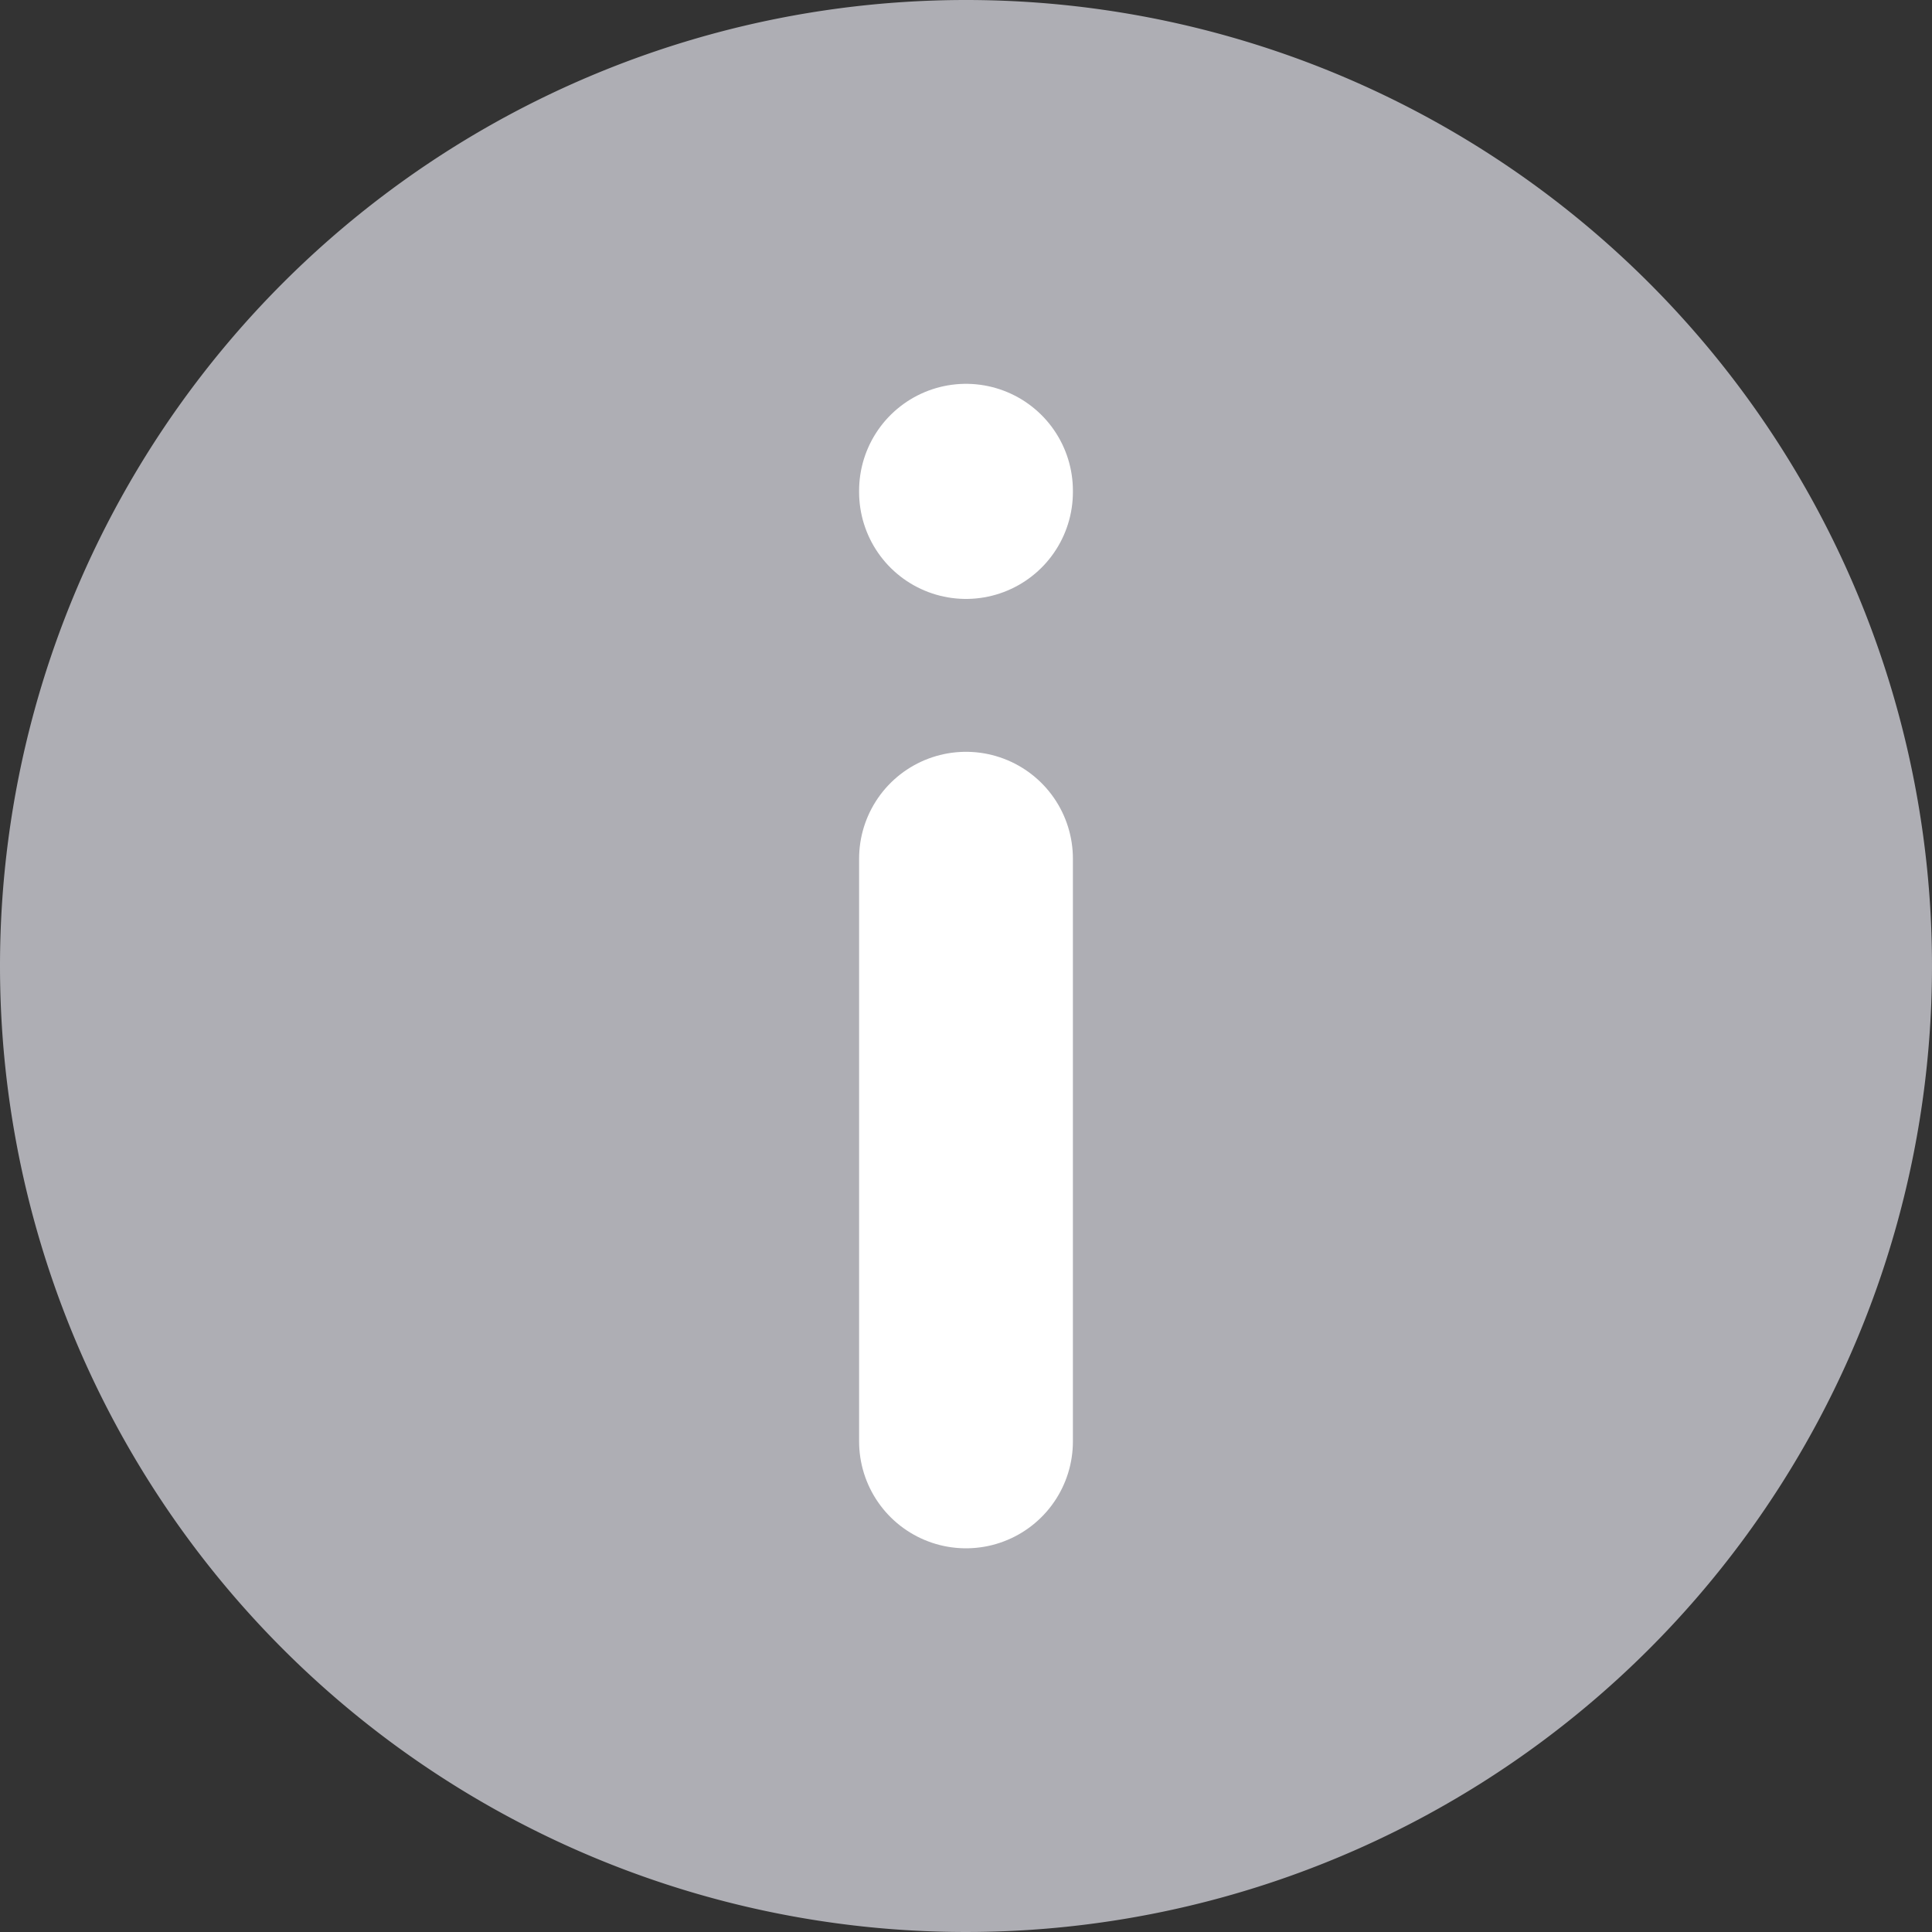 <svg xmlns="http://www.w3.org/2000/svg" width="15" height="15" viewBox="0 0 15 15">
    <rect x="0" y="0" width="15" height="15" fill="#333333" stroke="none"/>
    <path data-name="Path 625" d="M7.5 0A7.5 7.5 0 1 1 0 7.5 7.5 7.5 0 0 1 7.5 0" style="fill:#aeaeb4"/>
    <path data-name="Path 626" d="M7.5 6.667v4.524m0-7.381v.01" style="fill:none;stroke:#fff;stroke-linecap:round;stroke-linejoin:round;stroke-width:1.66px"/>
</svg>
